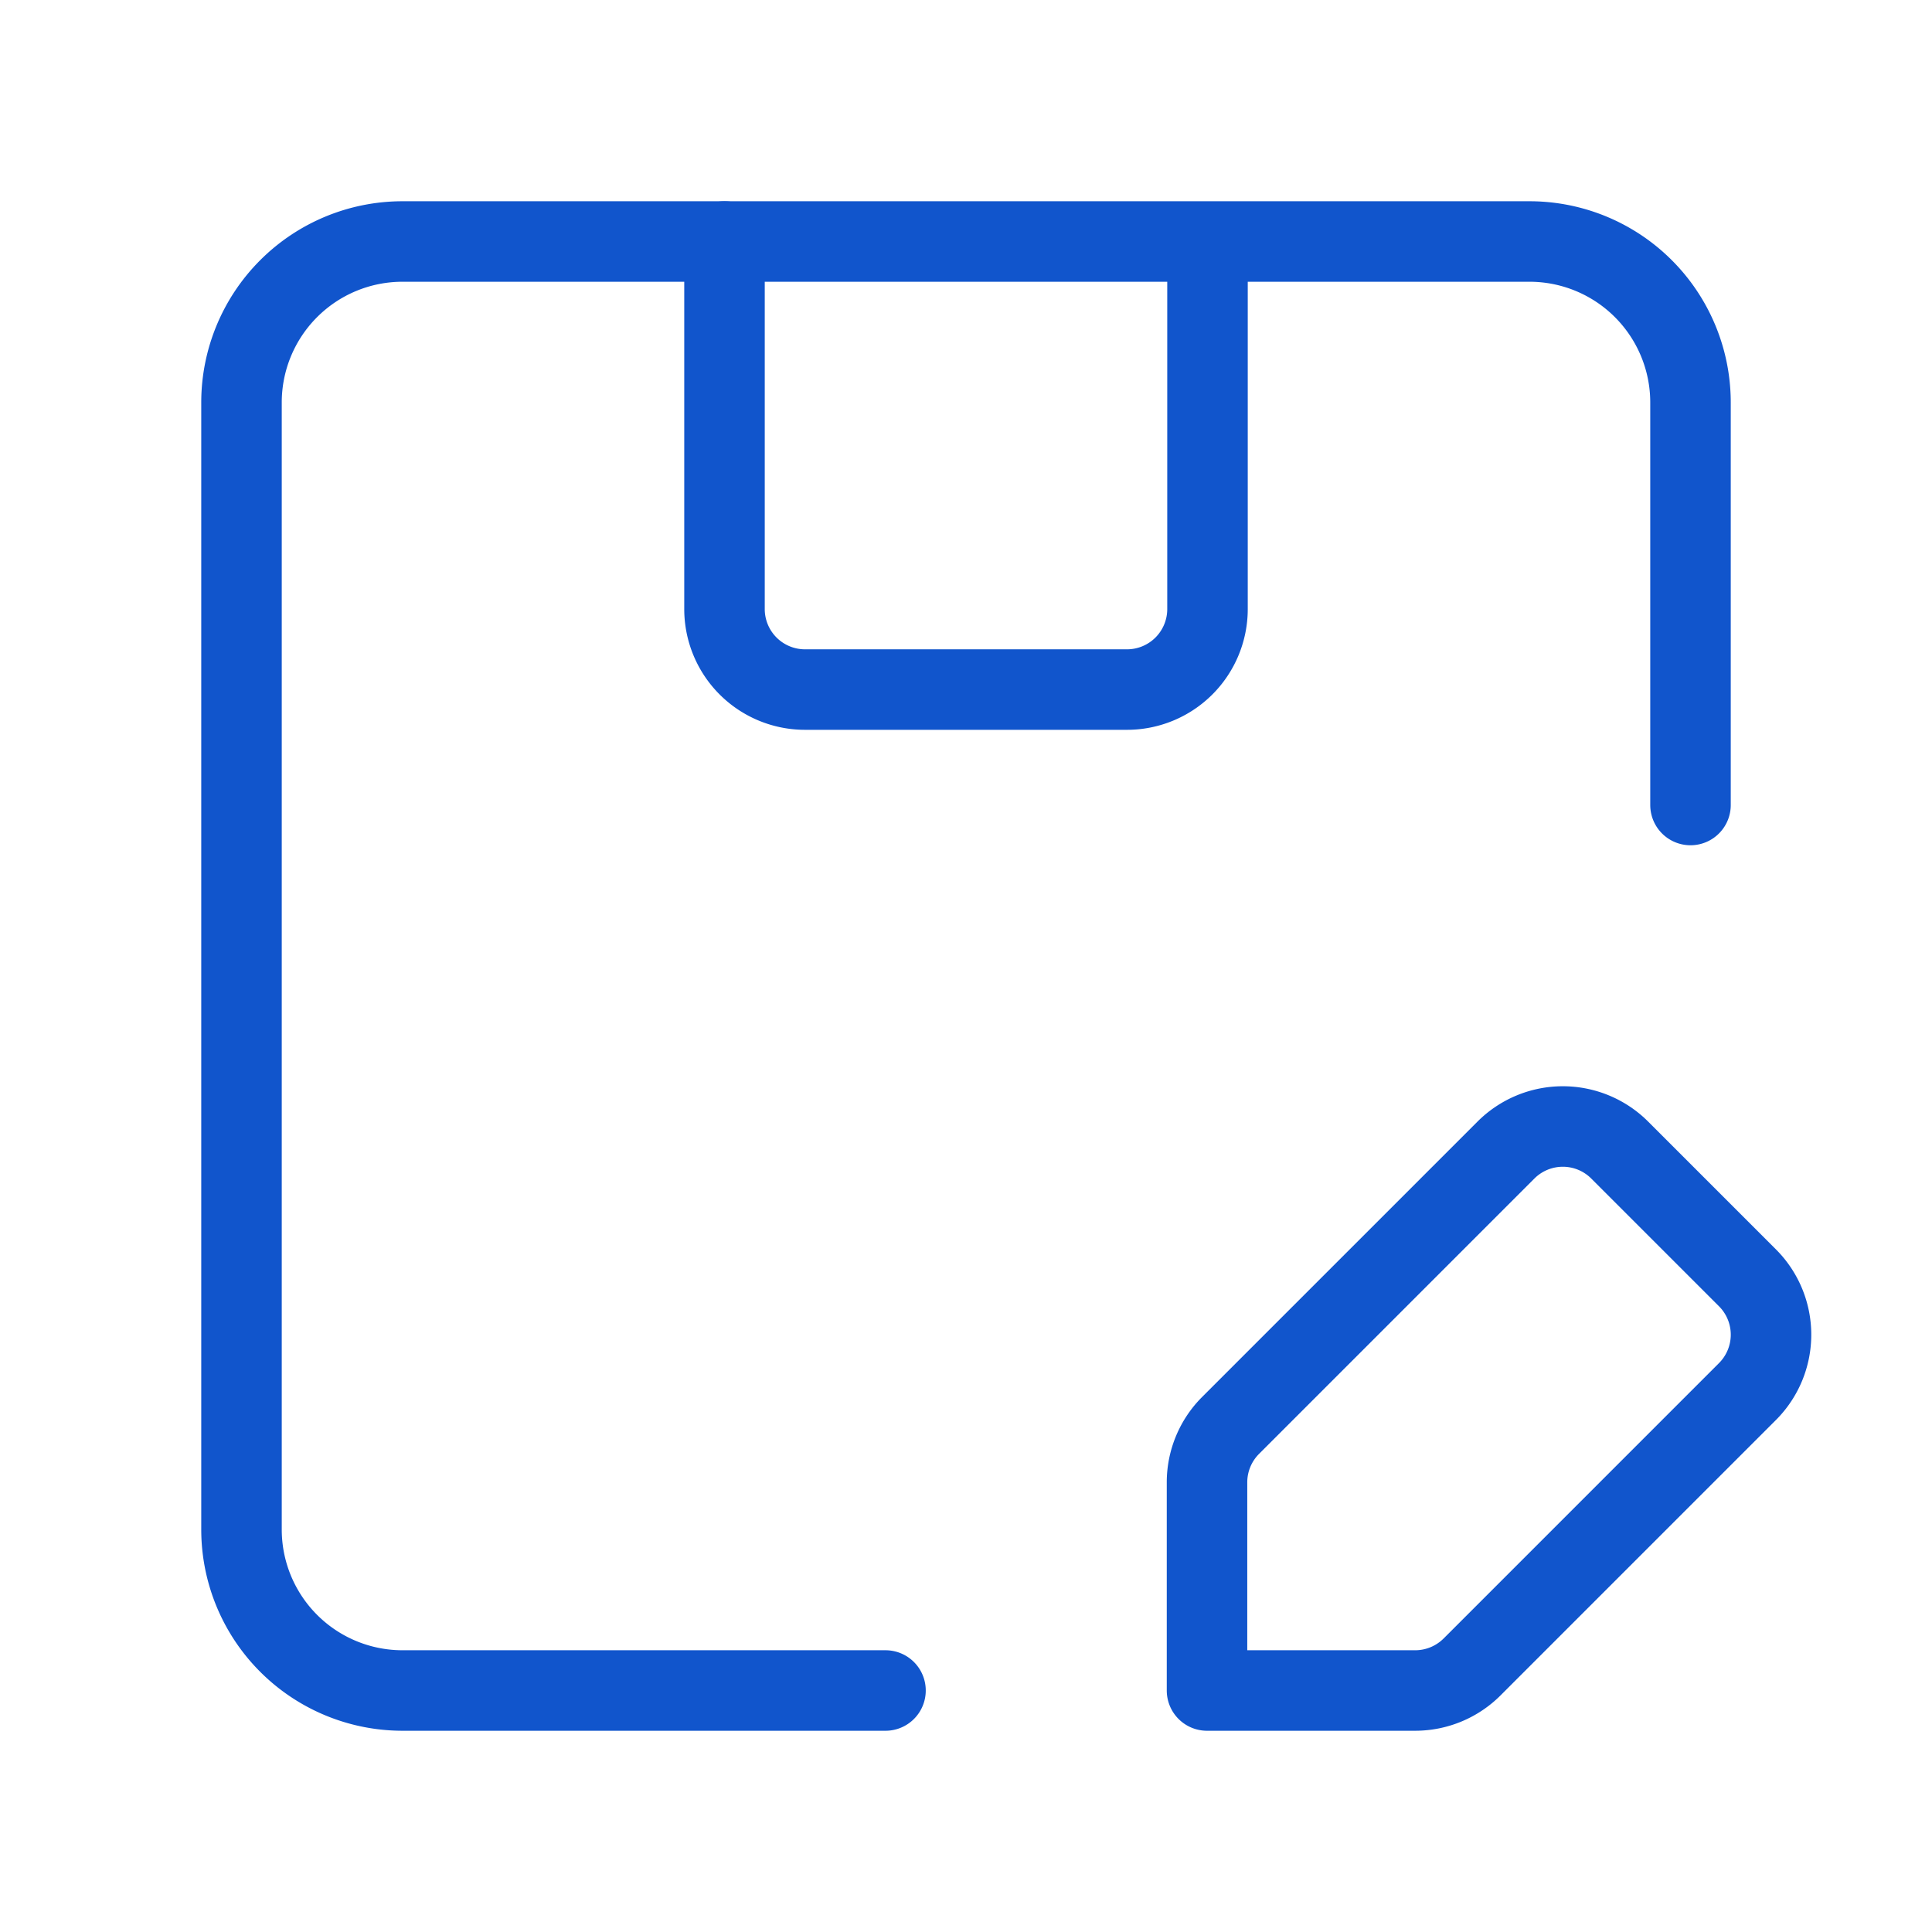 <svg xmlns="http://www.w3.org/2000/svg" width="24" height="24" viewBox="0 0 24 24"><g fill="none" fill-rule="evenodd"><path d="M0 0h24v24H0z"/><g stroke="#15C" stroke-linecap="round" stroke-linejoin="round"><path d="M21 10V5a2 2 0 00-2-2H5a2 2 0 00-2 2v14a2 2 0 002 2h6"/><path d="M15 3.077v4.489a1 1 0 01-1 1h-4a1 1 0 01-1-1V3m9.287 17.707l3.42-3.42a.999.999 0 000-1.414l-1.586-1.586a.999.999 0 00-1.414 0l-3.42 3.42a1 1 0 00-.293.707V21h2.586a1 1 0 00.707-.293z"/></g></g></svg>